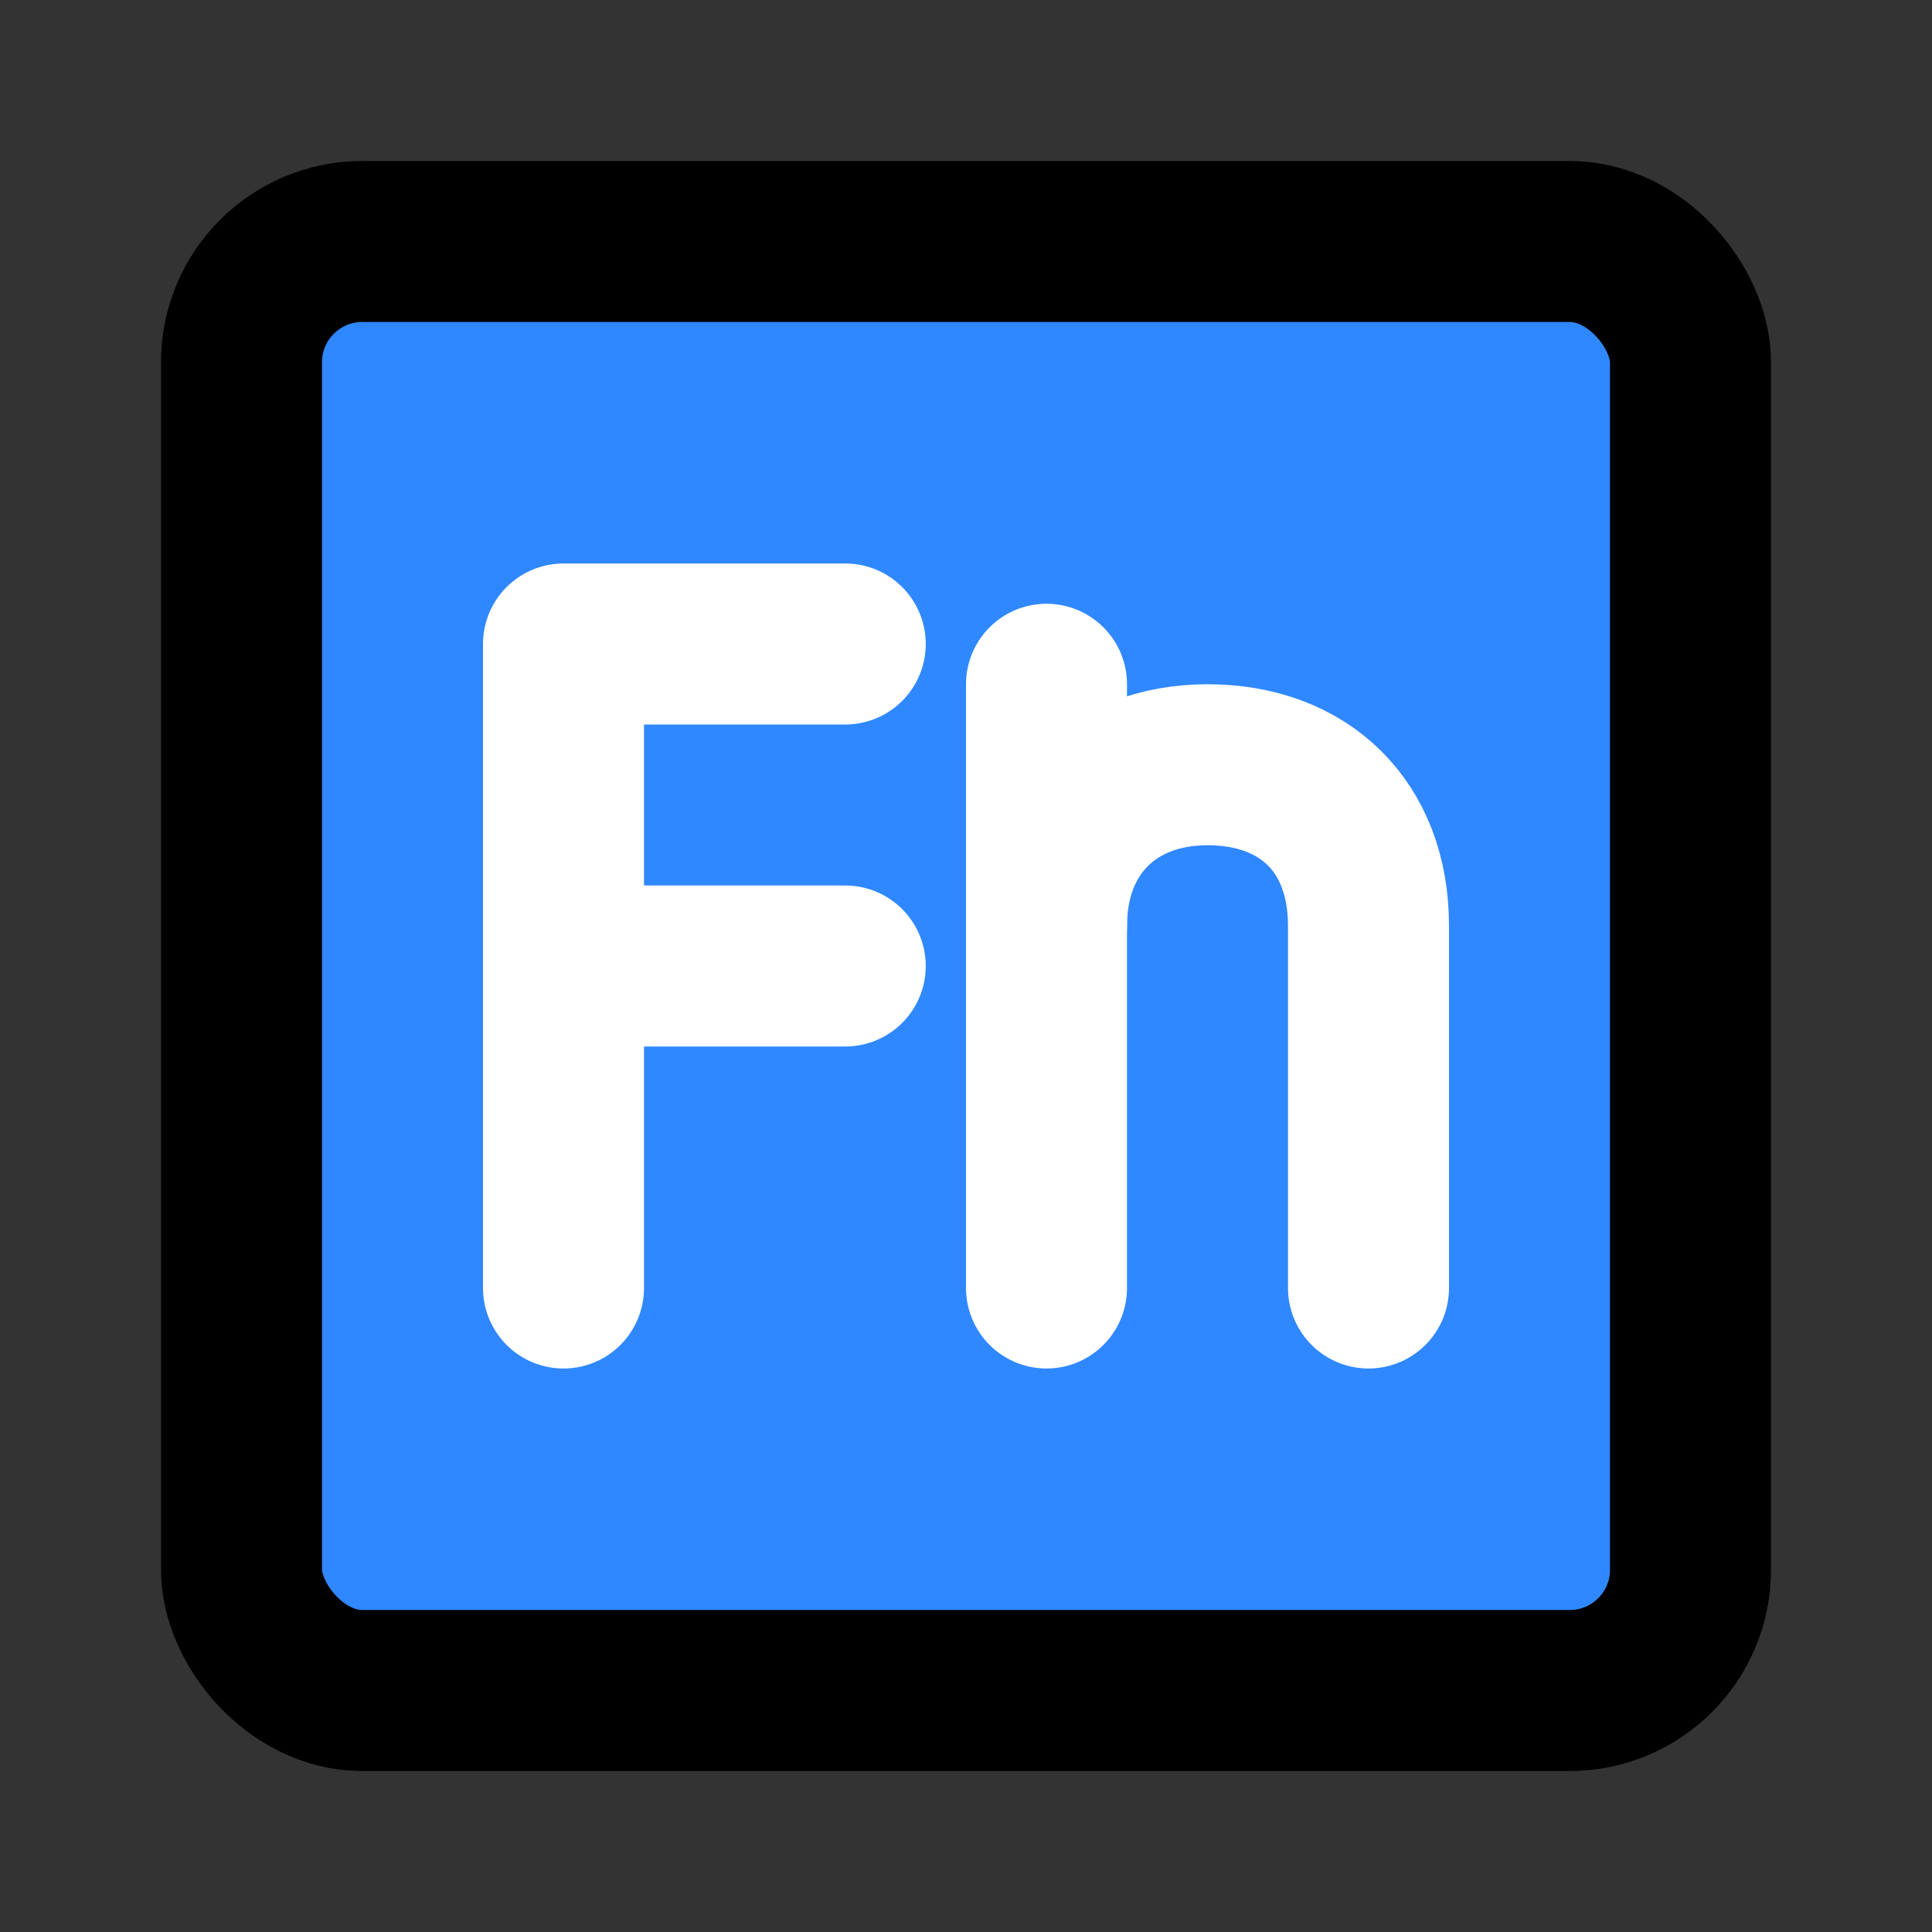 <?xml version="1.0" encoding="utf-8"?><!-- Скачано с сайта svg4.ru / Downloaded from svg4.ru -->
<svg width="800px" height="800px" viewBox="0 0 48 48" fill="none" xmlns="http://www.w3.org/2000/svg">
<rect x="0" y="0" width="48" height="48" fill="#333333" stroke="none"/>
<rect x="6" y="6" width="36" height="36" rx="3" fill="#2F88FF" stroke="#000000" stroke-width="4" stroke-linecap="round" stroke-linejoin="round"/>
<path d="M26 17V32" stroke="white" stroke-width="4" stroke-linecap="round"/>
<path d="M26 23C26 20.621 27.6 19 30 19C32.4 19 34 20.527 34 23C34 24.648 34 28.707 34 32" stroke="white" stroke-width="4" stroke-linecap="round"/>
<path d="M21 16H14V32" stroke="white" stroke-width="4" stroke-linecap="round" stroke-linejoin="round"/>
<path d="M14 24H21" stroke="white" stroke-width="4" stroke-linecap="round" stroke-linejoin="round"/>
</svg>